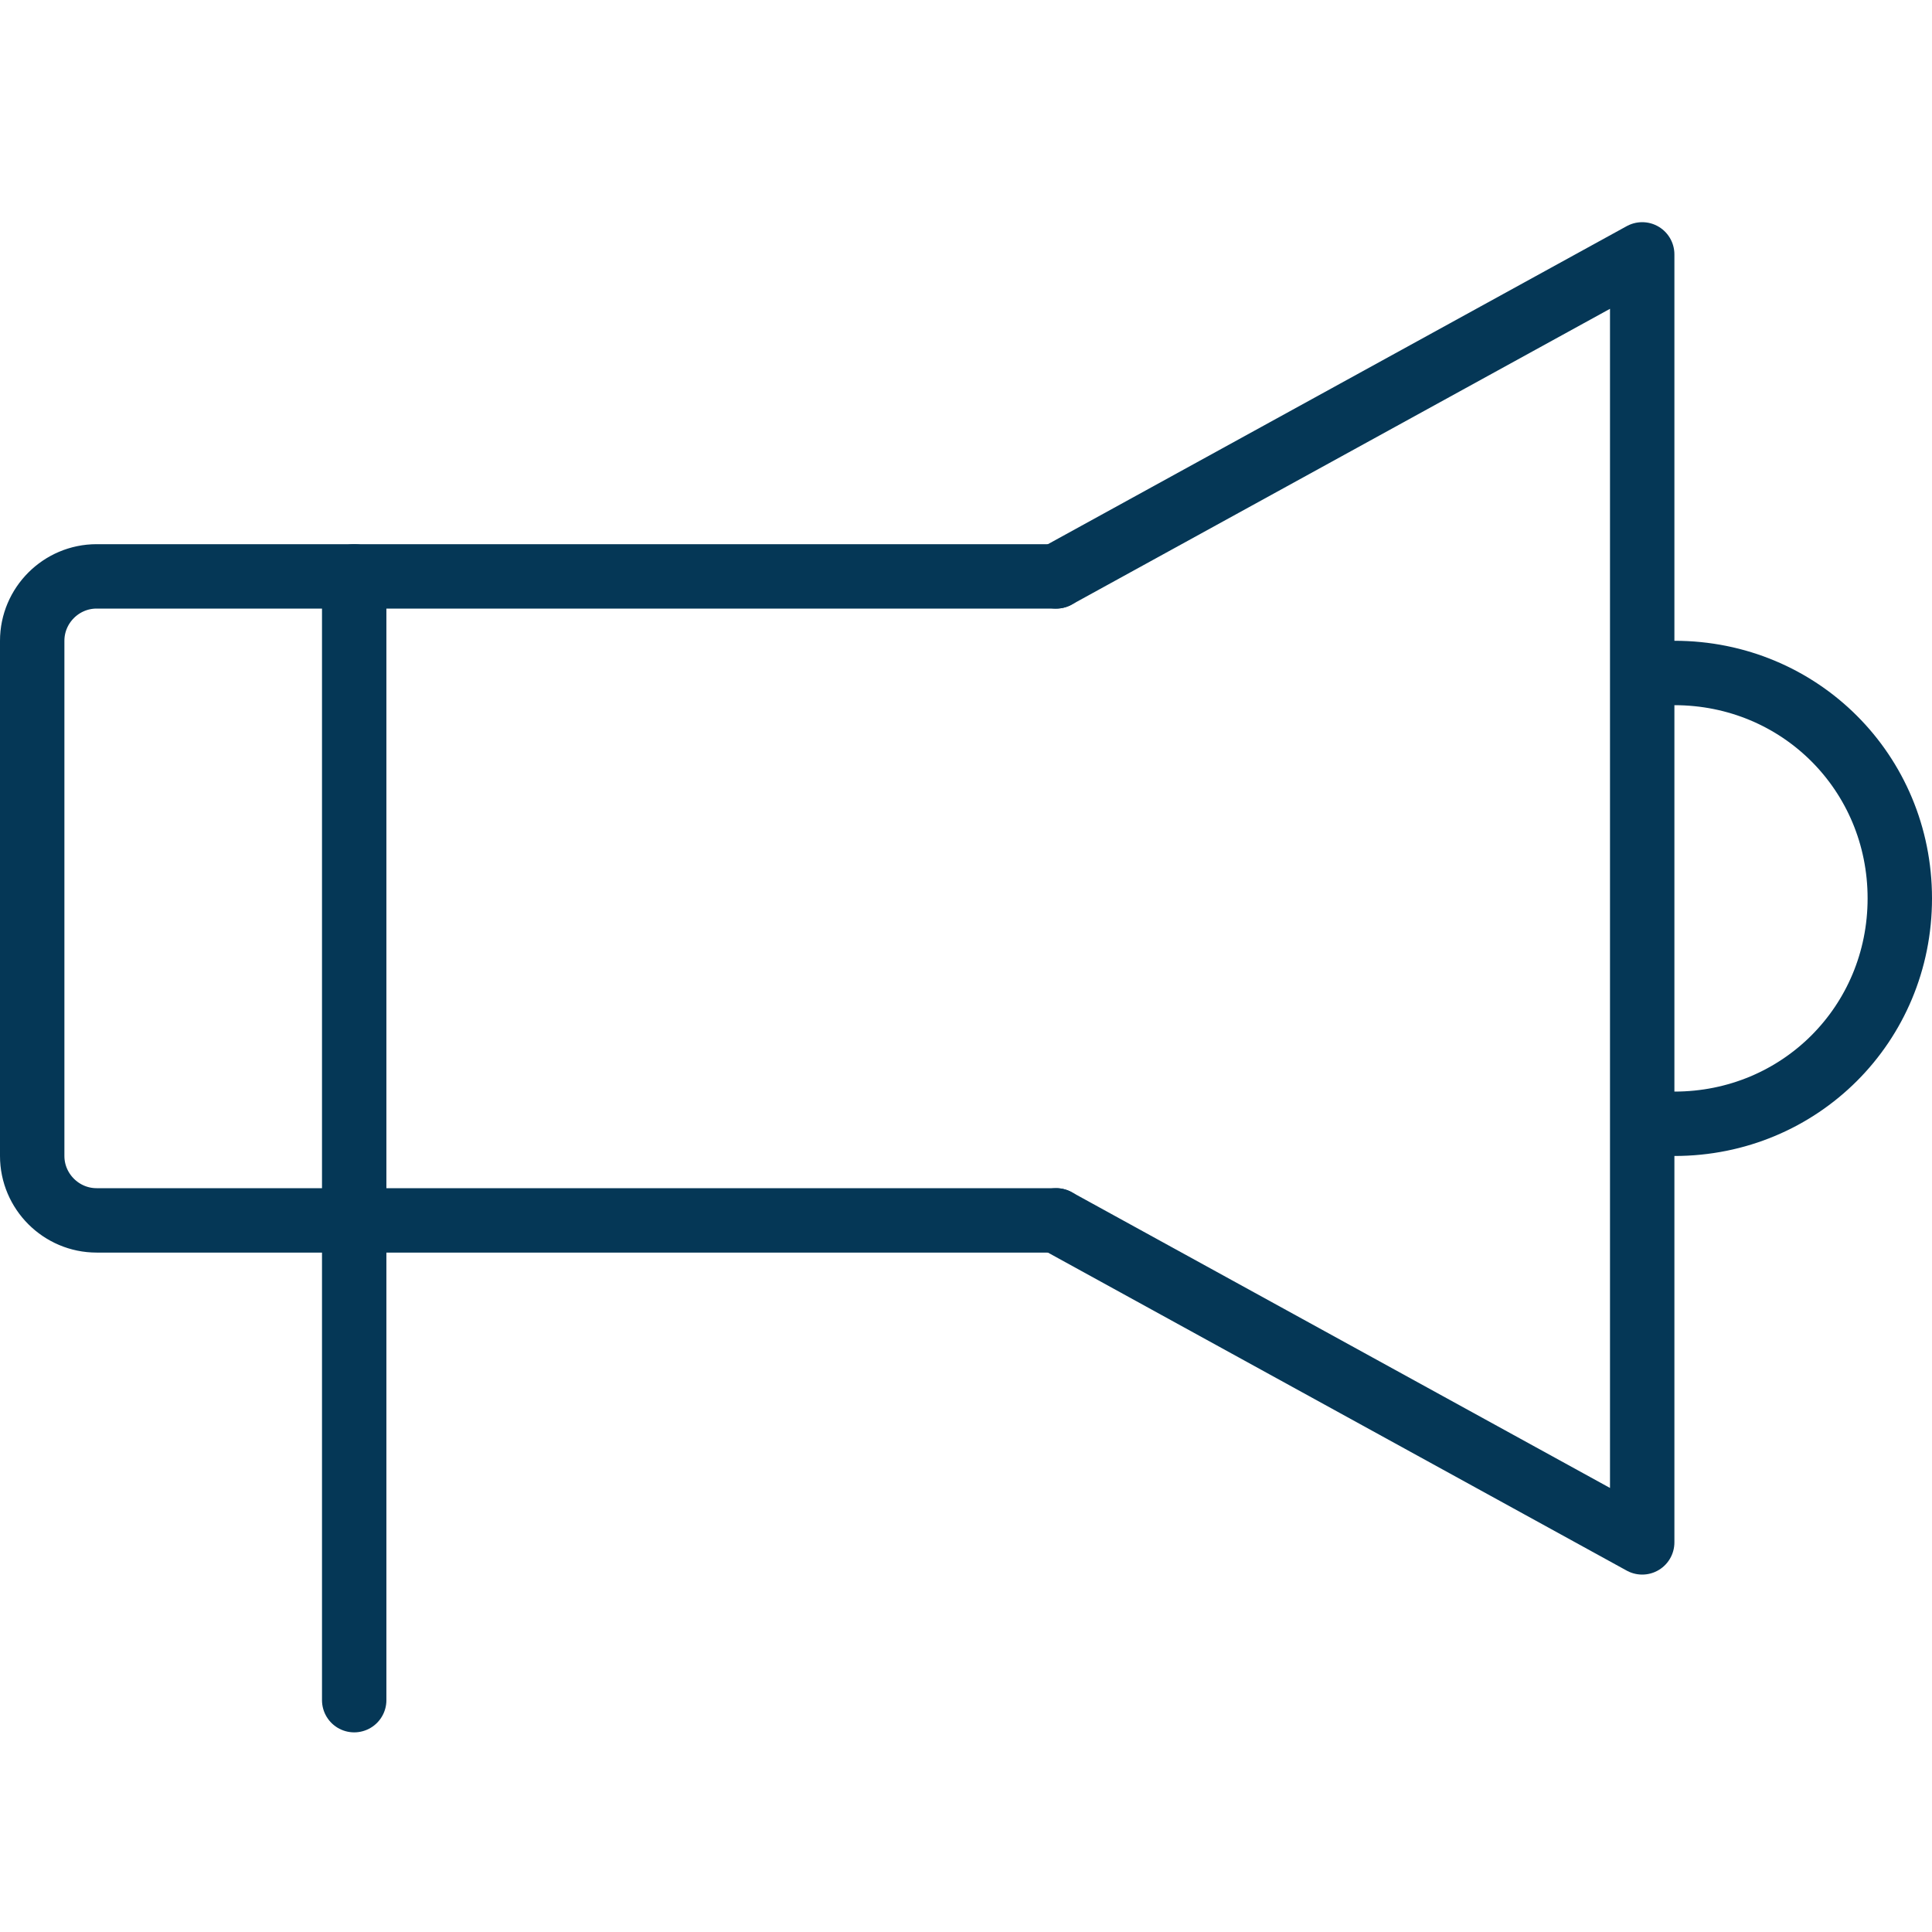 <?xml version="1.0" encoding="utf-8"?>
<!-- Generator: Adobe Illustrator 27.0.1, SVG Export Plug-In . SVG Version: 6.00 Build 0)  -->
<svg version="1.1" id="Layer_1" xmlns="http://www.w3.org/2000/svg" xmlns:xlink="http://www.w3.org/1999/xlink" x="0px" y="0px"
	 viewBox="0 0 60 60" style="enable-background:new 0 0 60 60;" xml:space="preserve">
<style type="text/css">
	.st0{fill:none;stroke:#053756;stroke-width:2;stroke-linecap:round;stroke-linejoin:round;}
</style>
<g>
	<path id="Path_23718" class="st0" d="M32.8,37.9H3c-1.1,0-2-0.9-2-2v-16c0-1.1,0.9-2,2-2h29.8"/>
	<line id="Line_35" class="st0" x1="11" y1="52.8" x2="11" y2="17.9"/>
	<path id="Path_23719" class="st0" d="M32.8,37.9l18.2,10v-40l-18.2,10"/>
	<path id="Path_23720" class="st0" d="M52,20.9c3.9,0,7,3.1,7,7s-3.1,7-7,7"/>
</g>
</svg>
